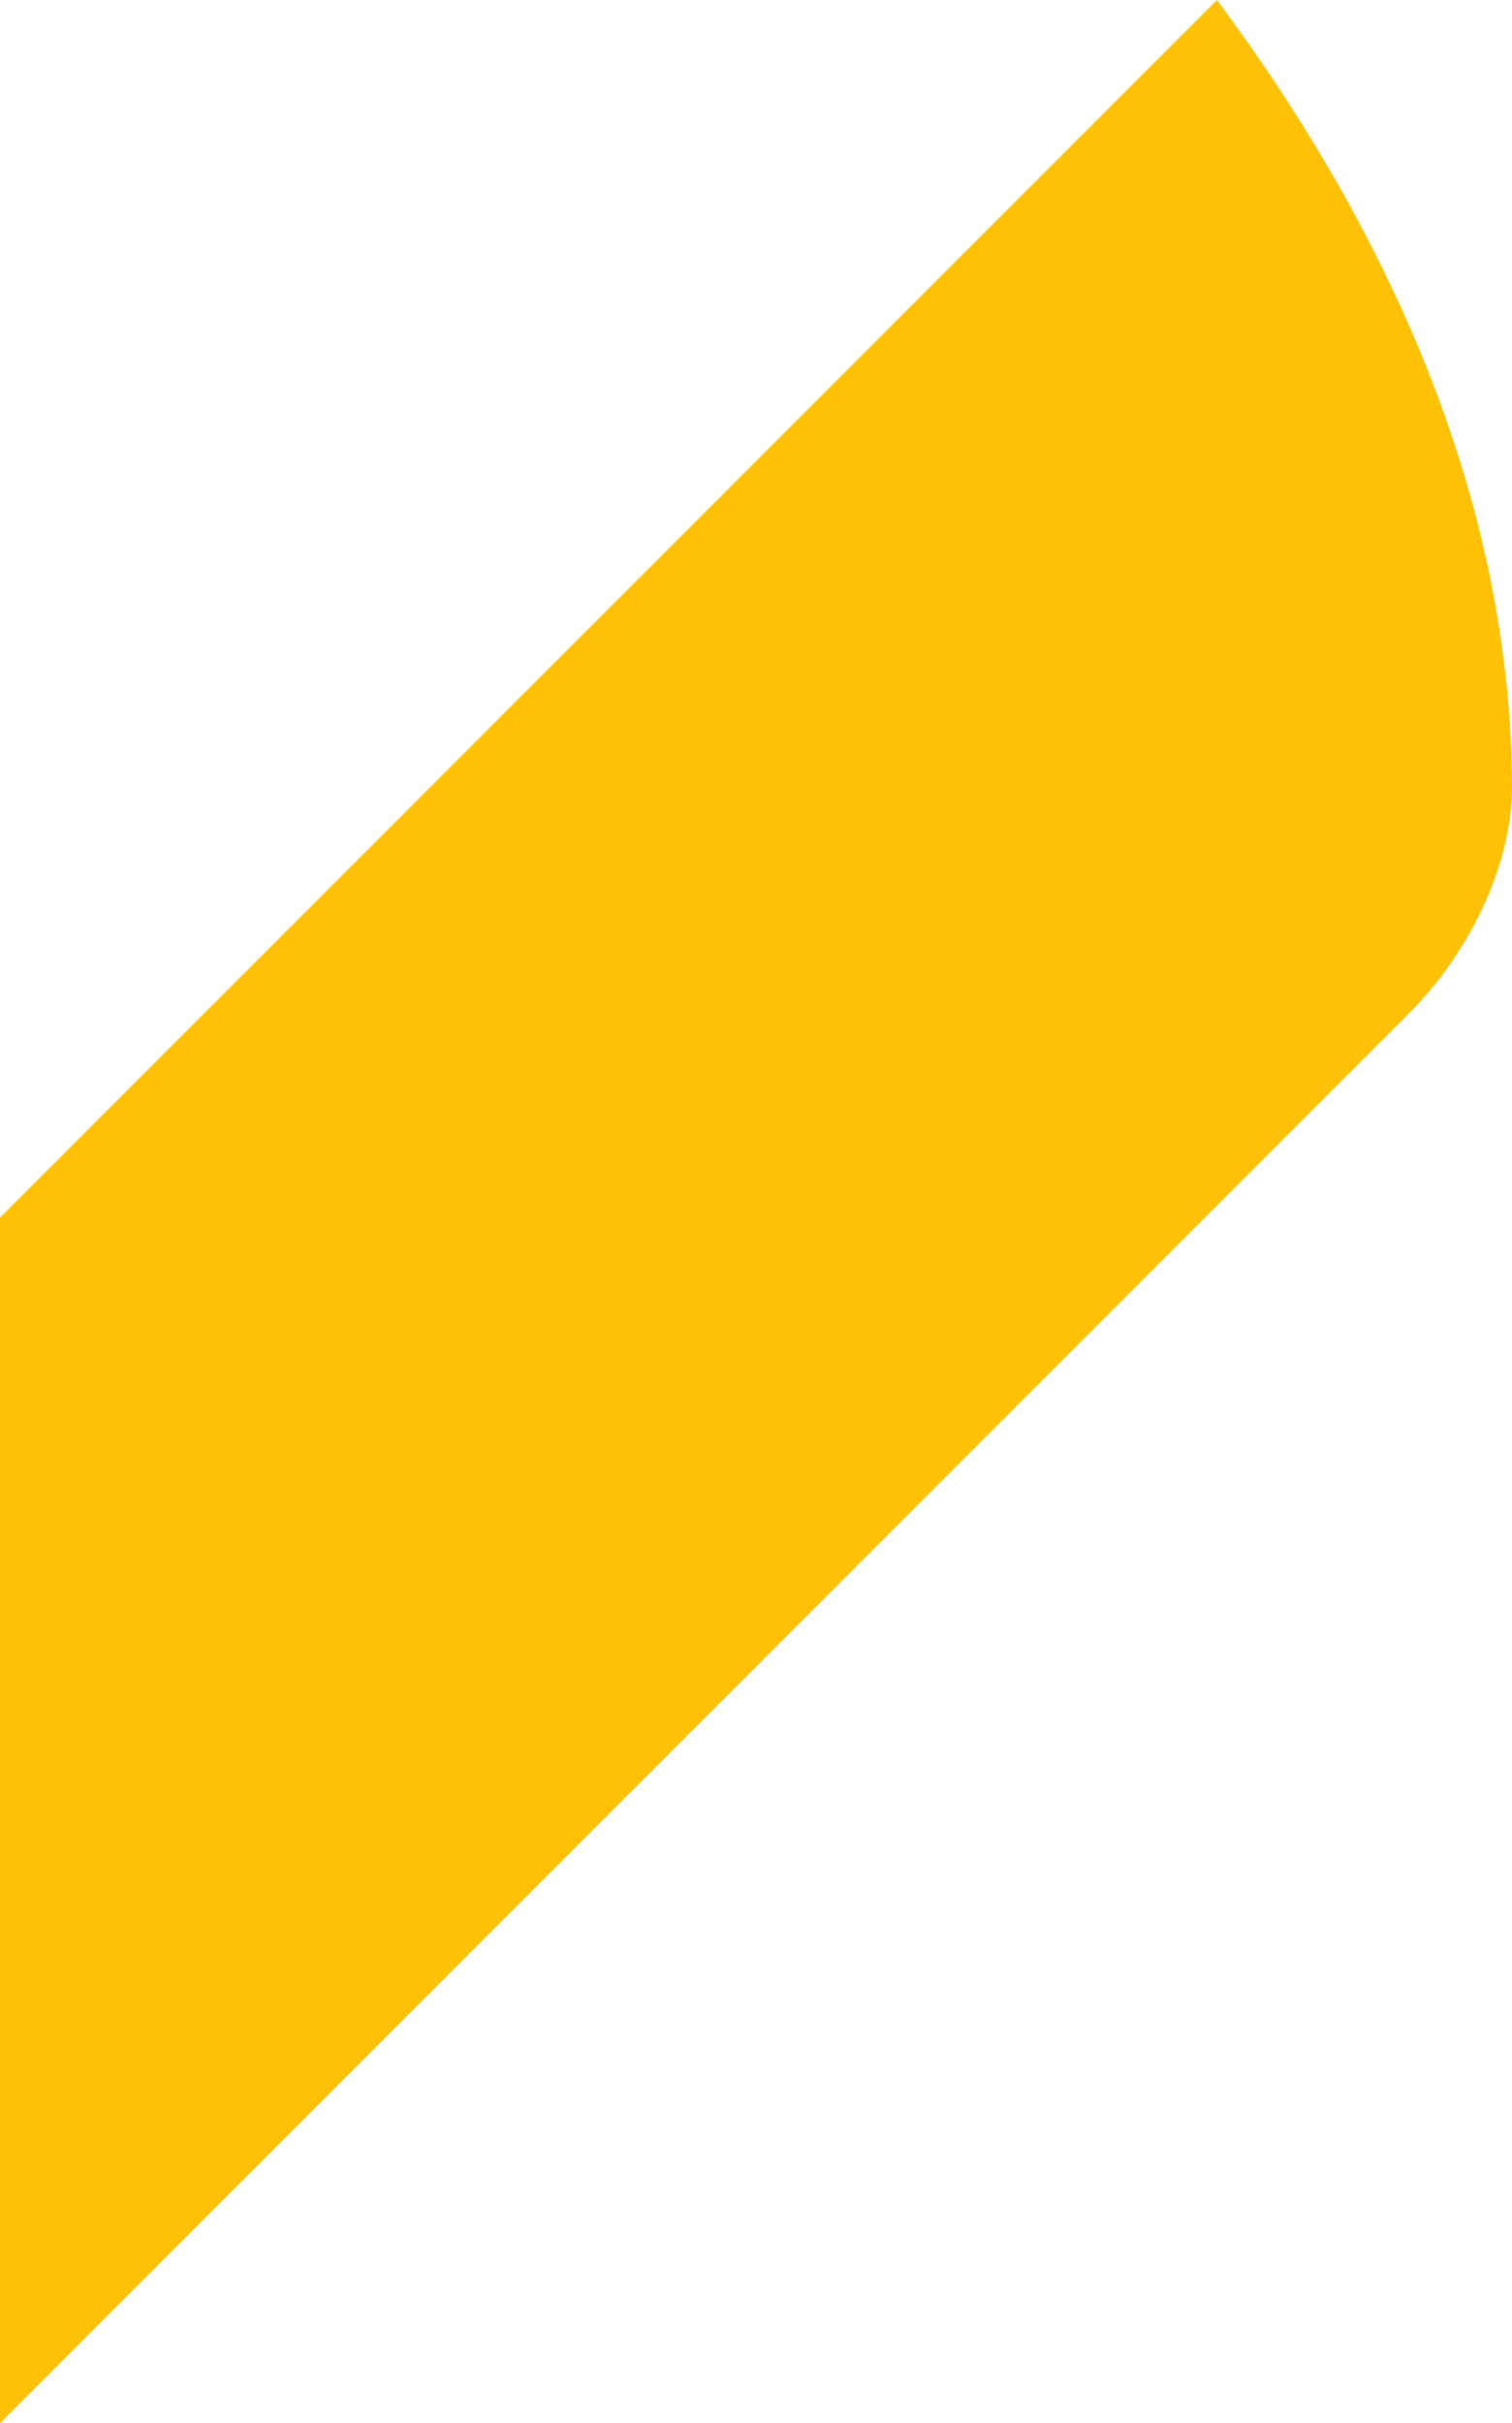 <?xml version="1.0" encoding="UTF-8" standalone="no"?>
<svg
   xmlns:dc="http://purl.org/dc/elements/1.1/"
   xmlns:cc="http://creativecommons.org/ns#"
   xmlns:rdf="http://www.w3.org/1999/02/22-rdf-syntax-ns#"
   xmlns:svg="http://www.w3.org/2000/svg"
   xmlns="http://www.w3.org/2000/svg"
   style="overflow:visible;fill-rule:evenodd;stroke-width:0.501;stroke-linejoin:bevel"
   id="svg85"
   viewBox="0 0 82.622 132.335"
   height="132.335pt"
   width="82.622pt"
   overflow="visible"
   version="1.1">
  <defs
     id="defs2" />
  <path
     d="M 0,132.335 V 66.498 L 66.498,0 c 9.052,12.148 16.013,26.81 16.124,42.833 0.031,4.463 -2.399,9.279 -5.635,12.514 z"
     stroke-miterlimit="79.84"
     id="path14"
     style="font-size:16px;font-family:'Times New Roman';fill:#ffc106;stroke:none;stroke-width:0.439;stroke-linecap:round;stroke-linejoin:miter;stroke-miterlimit:79.84;marker-start:none;marker-end:none" />
</svg>
